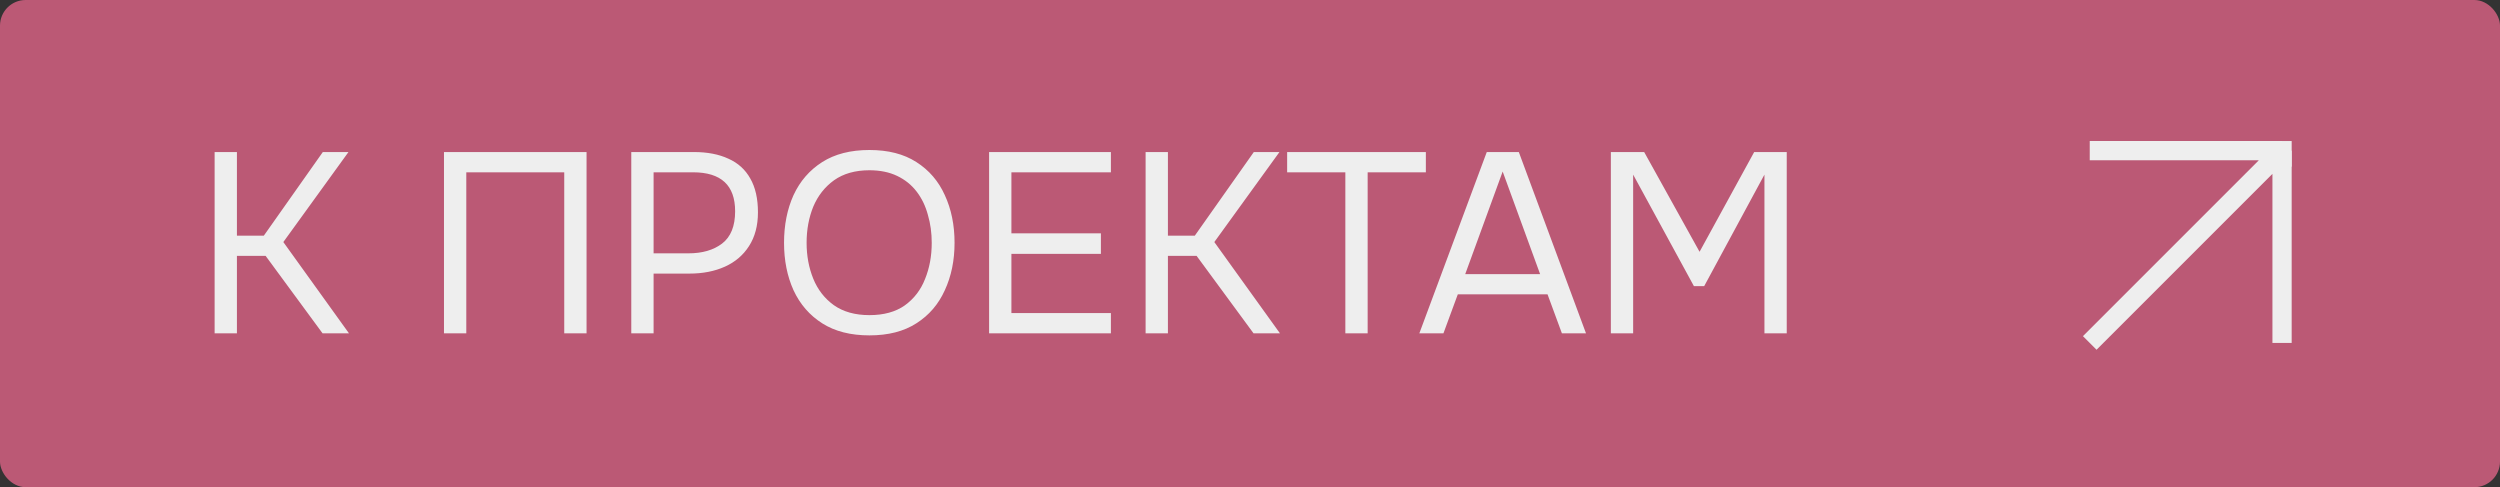 <?xml version="1.0" encoding="UTF-8"?> <svg xmlns="http://www.w3.org/2000/svg" width="195" height="38" viewBox="0 0 195 38" fill="none"><rect x="0" y="0" width="195" height="38" fill="#333333" stroke="none"/><rect width="195" height="38" rx="2" fill="#BB5975"></rect><path d="M16.74 26V11.86H18.48V18.38H20.58L25.18 11.86H27.18L22.1 18.88L27.22 26H25.16L20.72 19.96H18.48V26H16.74ZM34.631 26V11.86H45.751V26H44.011V13.44H36.371V26H34.631ZM49.24 26V11.86H54.14C55.18 11.86 56.073 12.033 56.82 12.38C57.567 12.713 58.133 13.227 58.52 13.92C58.92 14.613 59.12 15.493 59.12 16.56C59.12 17.6 58.887 18.48 58.42 19.2C57.967 19.907 57.34 20.44 56.54 20.8C55.74 21.16 54.82 21.34 53.78 21.34H50.98V26H49.24ZM50.98 19.76H53.7C54.78 19.76 55.653 19.507 56.32 19C57 18.48 57.34 17.64 57.34 16.48C57.34 15.467 57.067 14.707 56.52 14.2C55.973 13.693 55.153 13.44 54.06 13.44H50.98V19.76ZM67.815 26.16C66.349 26.16 65.122 25.847 64.135 25.22C63.149 24.593 62.402 23.733 61.895 22.64C61.402 21.547 61.155 20.313 61.155 18.94C61.155 17.553 61.402 16.313 61.895 15.22C62.402 14.127 63.149 13.267 64.135 12.64C65.122 12.013 66.349 11.7 67.815 11.7C69.282 11.7 70.502 12.013 71.475 12.64C72.462 13.267 73.202 14.127 73.695 15.22C74.202 16.313 74.455 17.553 74.455 18.94C74.455 20.313 74.202 21.547 73.695 22.64C73.202 23.733 72.462 24.593 71.475 25.22C70.502 25.847 69.282 26.16 67.815 26.16ZM67.815 24.58C68.935 24.58 69.855 24.327 70.575 23.82C71.295 23.3 71.822 22.613 72.155 21.76C72.502 20.907 72.675 19.967 72.675 18.94C72.675 18.167 72.575 17.44 72.375 16.76C72.189 16.067 71.895 15.46 71.495 14.94C71.095 14.42 70.589 14.013 69.975 13.72C69.362 13.427 68.642 13.28 67.815 13.28C66.709 13.28 65.789 13.54 65.055 14.06C64.335 14.58 63.795 15.267 63.435 16.12C63.089 16.973 62.915 17.913 62.915 18.94C62.915 19.953 63.089 20.887 63.435 21.74C63.782 22.593 64.315 23.28 65.035 23.8C65.769 24.32 66.695 24.58 67.815 24.58ZM77.15 26V11.86H86.65V13.44H78.89V18.2H85.87V19.8H78.89V24.42H86.65V26H77.15ZM89.357 26V11.86H91.097V18.38H93.197L97.797 11.86H99.797L94.717 18.88L99.837 26H97.777L93.337 19.96H91.097V26H89.357ZM104.937 26V13.44H100.397V11.86H111.217V13.44H106.677V26H104.937ZM110.708 26L115.968 11.86H118.468L123.708 26H121.828L120.708 22.96H113.708L112.588 26H110.708ZM114.288 21.38H120.128L117.208 13.38L114.288 21.38ZM125.646 26V11.86H128.246L132.566 19.64L136.826 11.86H139.366V26H137.626V13.62L132.926 22.32H132.126L127.386 13.62V26H125.646Z" fill="#EEEEEE"></path><rect width="18" height="18" transform="translate(162 10)" fill="#BB5975"></rect><path d="M163 26.75L178 11.75M178 11.75V26.75M178 11.75H163" stroke="#EEEEEE" stroke-width="1.5"></path><rect x="176.75" y="11" width="2" height="2" fill="#EEEEEE"></rect></svg> 